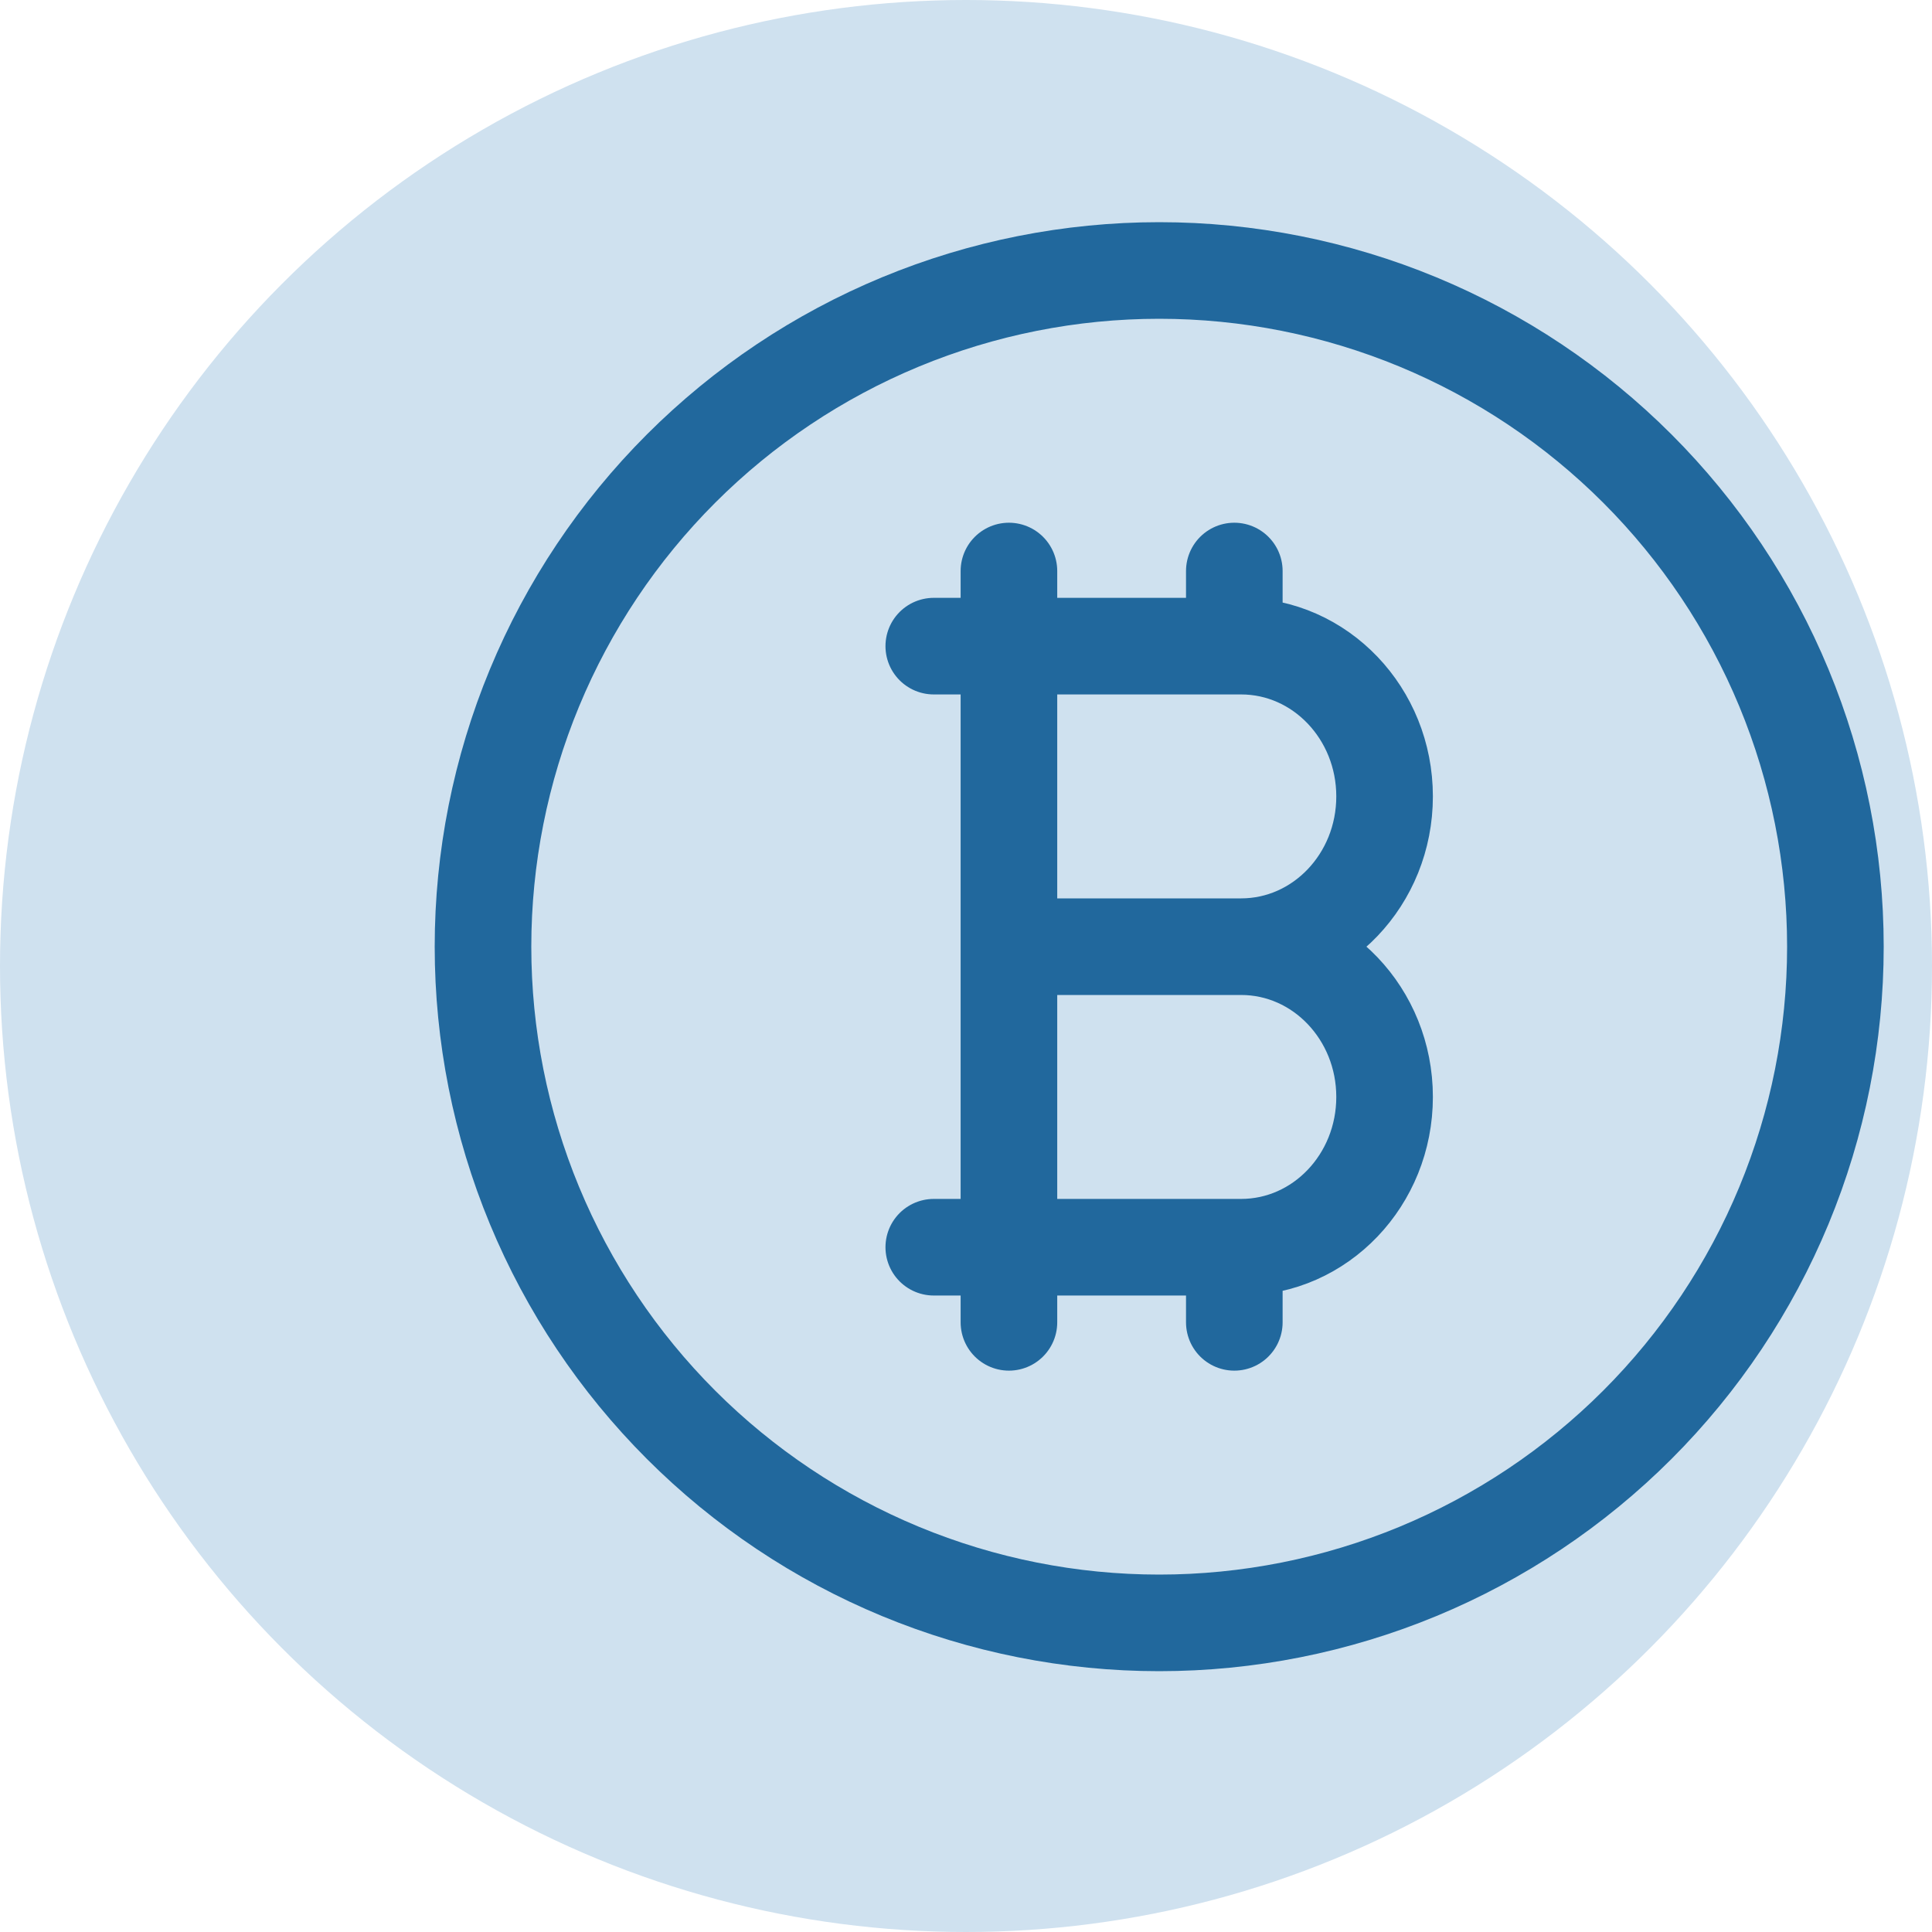 <svg width="50" height="50" viewBox="0 0 50 50" fill="none" xmlns="http://www.w3.org/2000/svg">
<circle cx="25" cy="25" r="25" fill="#CFE1EF"/>
<path d="M12.5 24.5C12.5 26.798 12.953 29.074 13.832 31.197C14.712 33.32 16.001 35.249 17.626 36.874C19.251 38.499 21.18 39.788 23.303 40.668C25.426 41.547 27.702 42 30 42C32.298 42 34.574 41.547 36.697 40.668C38.82 39.788 40.749 38.499 42.374 36.874C43.999 35.249 45.288 33.32 46.168 31.197C47.047 29.074 47.5 26.798 47.5 24.5C47.5 22.202 47.047 19.926 46.168 17.803C45.288 15.68 43.999 13.751 42.374 12.126C40.749 10.501 38.82 9.212 36.697 8.332C34.574 7.453 32.298 7 30 7C27.702 7 25.426 7.453 23.303 8.332C21.18 9.212 19.251 10.501 17.626 12.126C16.001 13.751 14.712 15.68 13.832 17.803C12.953 19.926 12.5 22.202 12.5 24.5Z" stroke="#21689D" stroke-width="2.5" stroke-linecap="round" stroke-linejoin="round"/>
<path d="M24.166 16.722H32.119C34.171 16.722 35.833 18.463 35.833 20.611C35.833 22.76 34.171 24.5 32.119 24.5C34.171 24.5 35.833 26.24 35.833 28.389C35.833 30.538 34.171 32.278 32.119 32.278H24.166M26.111 24.5H33.889M26.111 14.778V34.222V16.722M31.944 14.778V16.722M31.944 32.278V34.222" stroke="#21689D" stroke-width="2.5" stroke-linecap="round" stroke-linejoin="round"/>
</svg>
